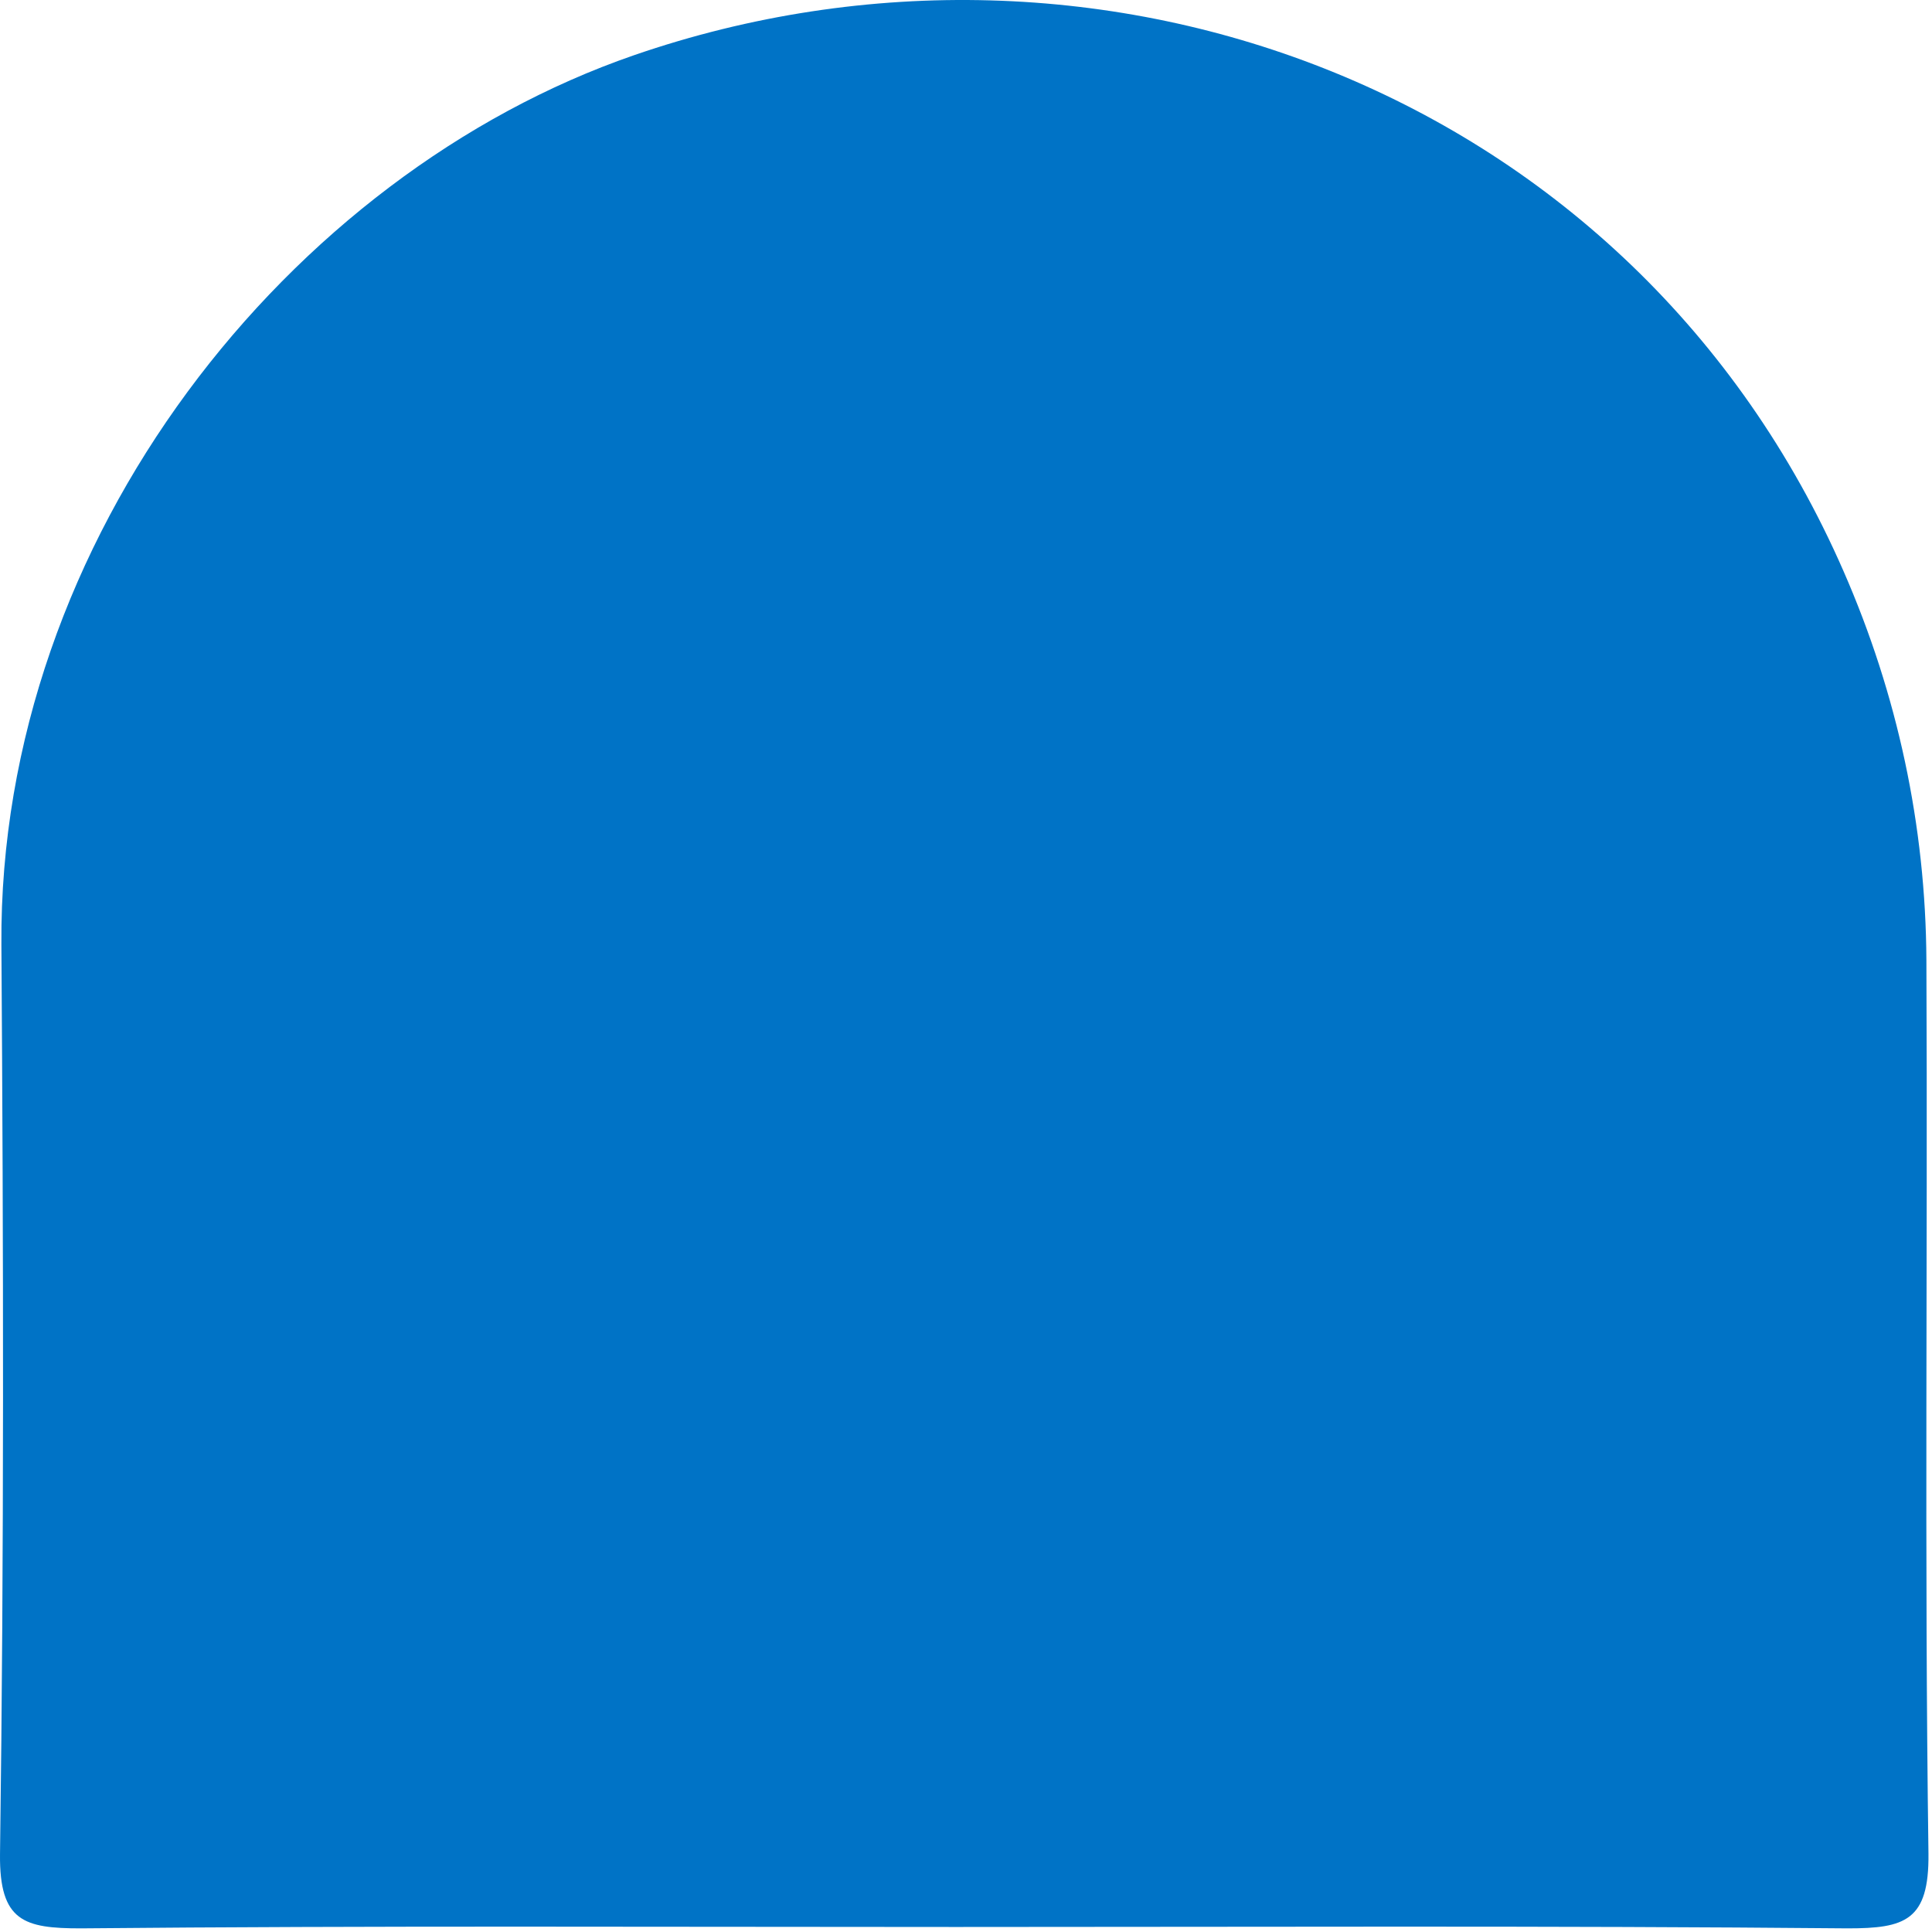 <svg xmlns="http://www.w3.org/2000/svg" width="327" height="327" fill="none" viewBox="0 0 327 327"><path fill="#0073c6" d="M161.859 326.151c-49.398 0-98.796-.233-148.193.234-9.576 0-13.78-1.169-13.664-12.513.701-51.34.584-102.68.234-154.019C-.231 90.971 49.05 29.456 107.323 9.341c78.943-27.248 169.214 6.082 204.715 87.36 9.109 20.817 13.897 43.037 14.014 65.841.233 50.405-.351 100.809.35 151.213.117 11.344-3.97 12.63-13.663 12.63-50.332-.467-100.664-.234-150.997-.234Z"/></svg>